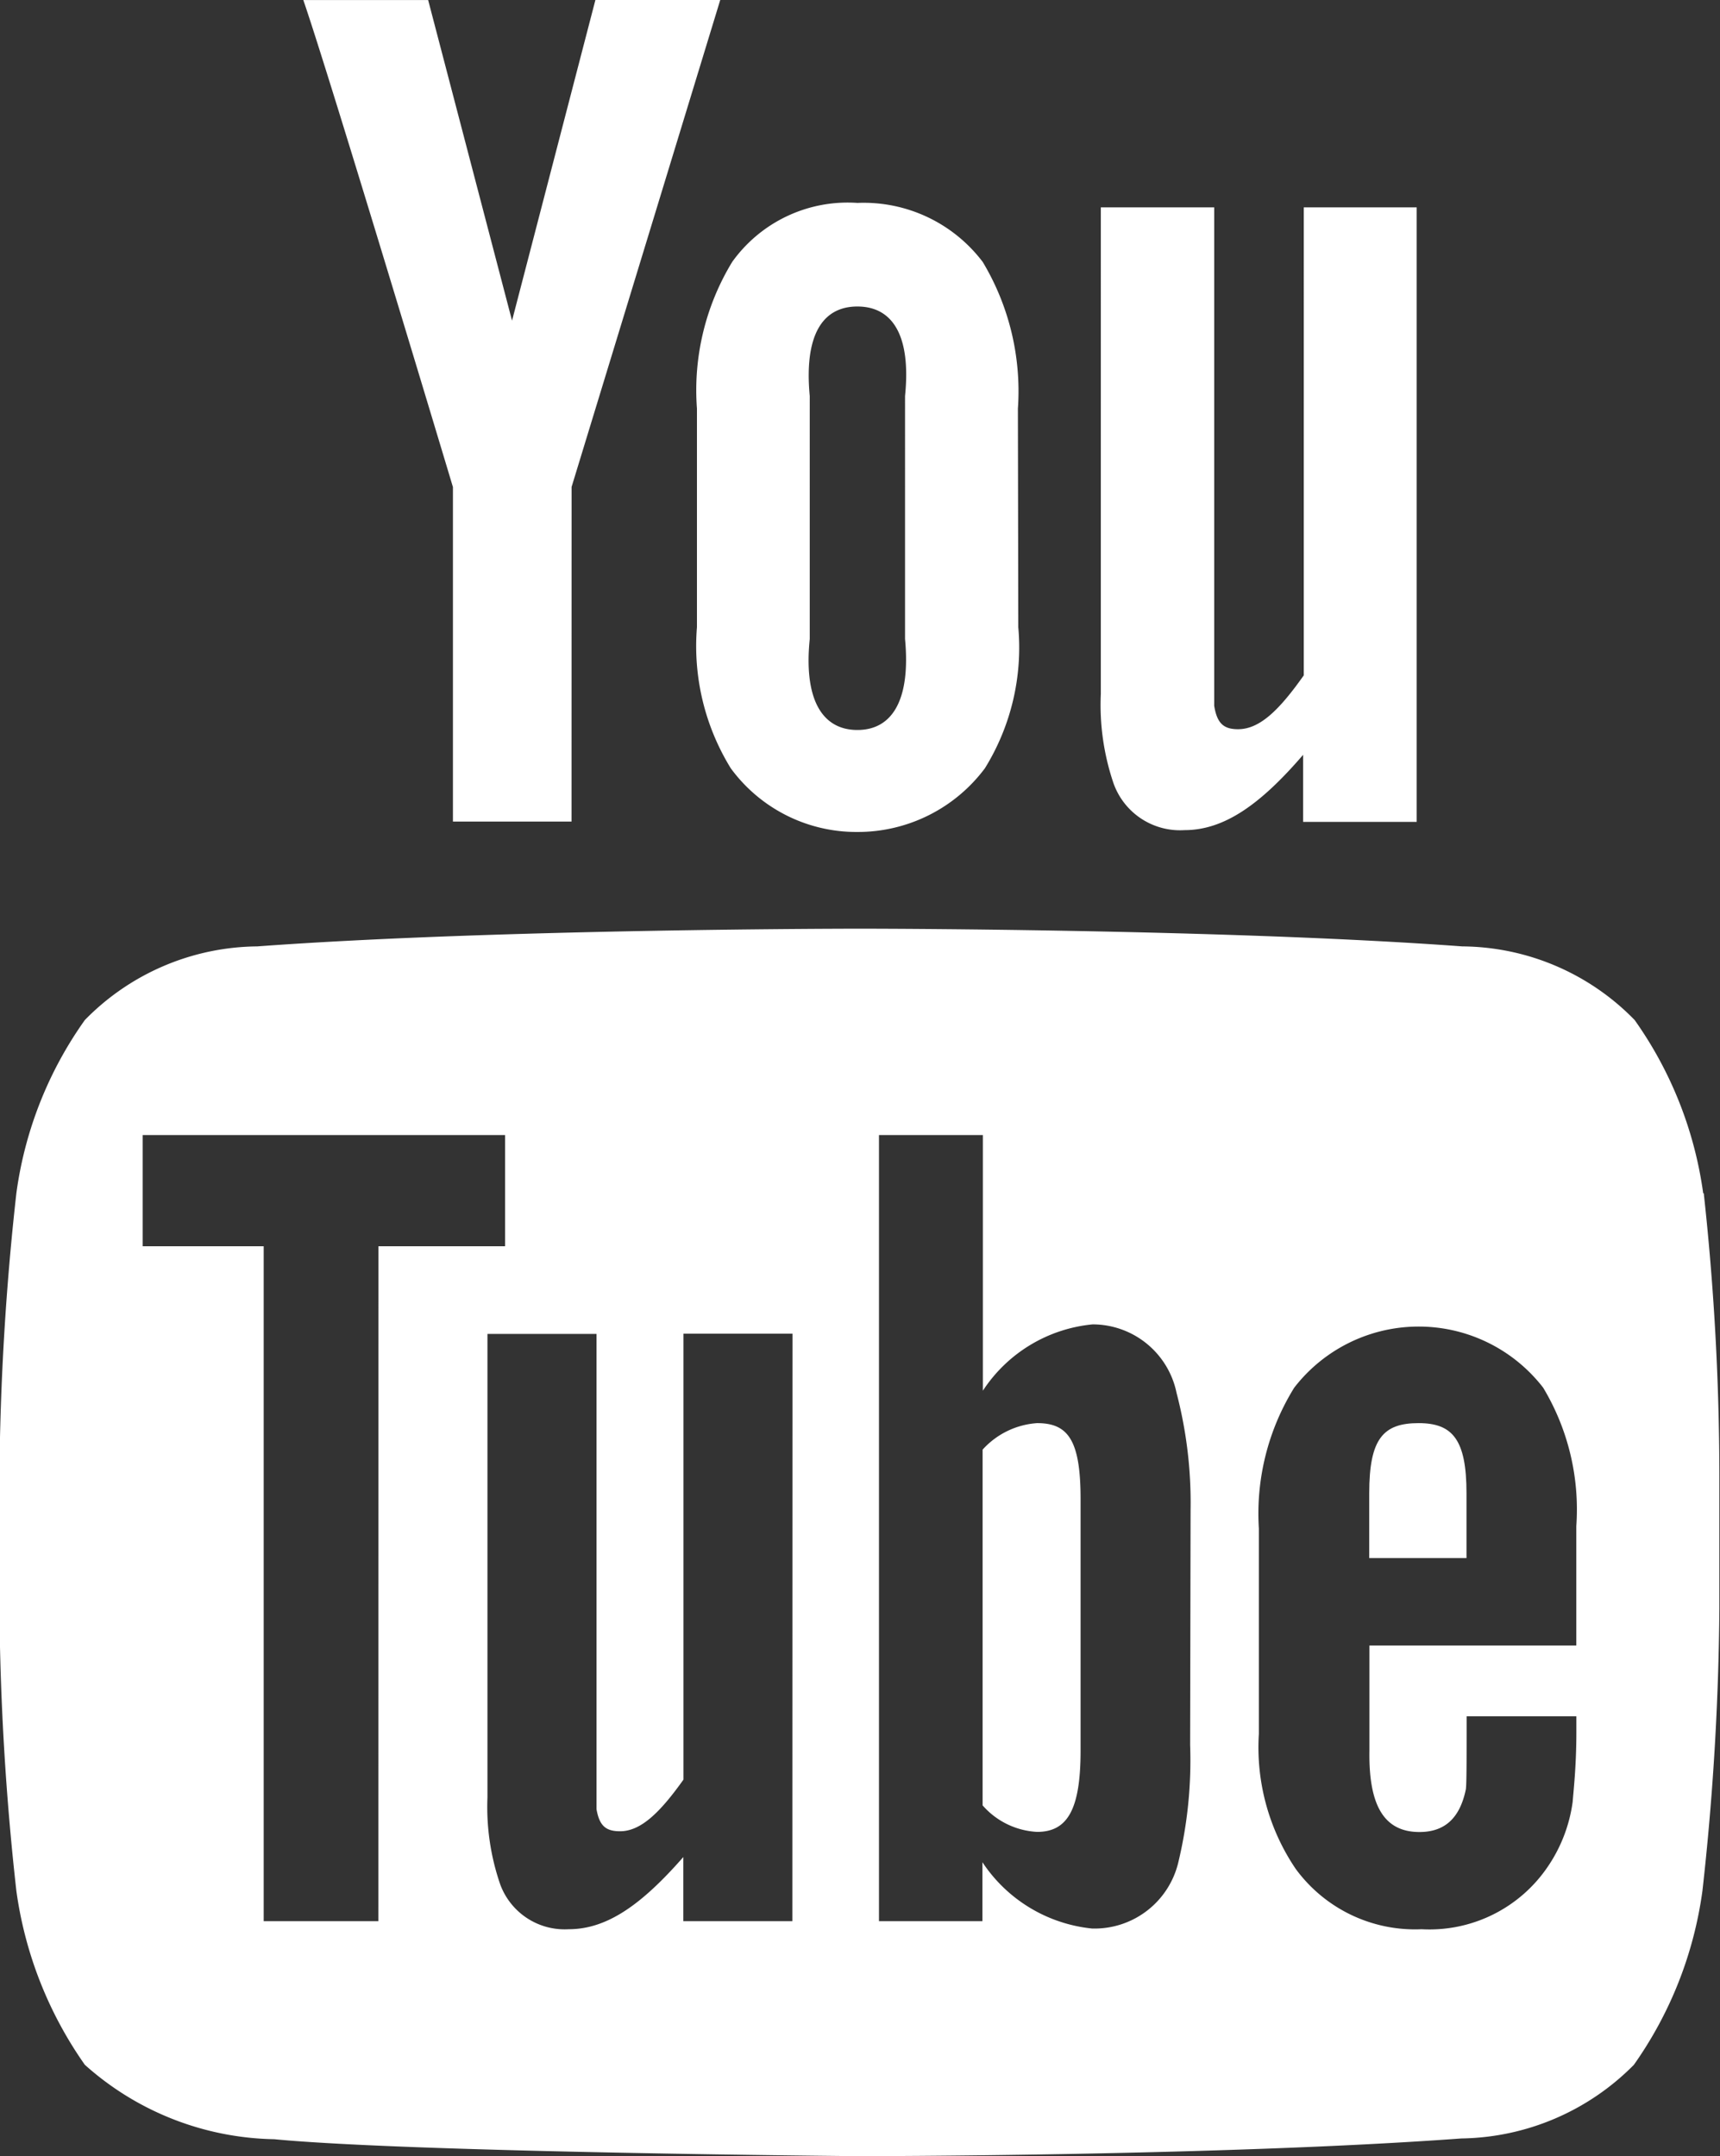 <?xml version="1.0" encoding="UTF-8"?> <svg xmlns="http://www.w3.org/2000/svg" width="27.004" height="33.845" viewBox="0 0 27.004 33.845"><rect x="0" y="0" width="27.004" height="33.845" fill="#333333" stroke="none"/><g transform="translate(-195.764 -75.072)"><path d="M200.68,63.7V54.054h-1.773V61.4c-.381.539-.688.845-1.032.845-.224,0-.329-.09-.374-.367V54.054h-1.78V61.69a3.817,3.817,0,0,0,.2,1.406,1.108,1.108,0,0,0,1.114.733c.621,0,1.189-.4,1.862-1.182V63.7Zm-8.033-2.872c.09.957-.2,1.429-.748,1.429s-.845-.471-.748-1.429V57.016c-.09-.957.2-1.406.748-1.406s.845.449.748,1.406Zm1.773-3.628a3.944,3.944,0,0,0-.553-2.289,2.344,2.344,0,0,0-1.967-.927,2.229,2.229,0,0,0-1.967.927,3.874,3.874,0,0,0-.553,2.3v3.433a3.656,3.656,0,0,0,.531,2.214,2.445,2.445,0,0,0,1.99,1,2.49,2.49,0,0,0,2-1,3.594,3.594,0,0,0,.524-2.214S194.419,57.2,194.419,57.2Zm-7.008,1.242,2.334-7.644h-1.96l-1.309,5.034L185.16,50.8H183.2c.419,1.212,2.349,7.644,2.349,7.644v5.251h1.862Z" transform="translate(17.326 24.273)" fill="#fff" fill-rule="evenodd"></path><g transform="translate(195.764 89.65)"><path d="M317.556,300.5a1.268,1.268,0,0,0-.856.416V306.5a1.219,1.219,0,0,0,.856.416c.474,0,.682-.347.682-1.272v-3.955C318.238,300.766,318.041,300.5,317.556,300.5Z" transform="translate(-301.273 -292.74)" fill="#fff"></path><path d="M370.726,301.6c0-.844-.22-1.1-.752-1.1-.555,0-.775.243-.775,1.1v1.018h1.527Z" transform="translate(-347.702 -292.74)" fill="#fff"></path><path d="M205.585,247.578c.4,0,.636-.22.729-.671.012-.081.012-.474.012-1.145h1.723v.254c0,.532-.046.925-.058,1.087a2.368,2.368,0,0,1-.382,1.006,2.243,2.243,0,0,1-1.989.995,2.322,2.322,0,0,1-1.978-.948,3.4,3.4,0,0,1-.578-2.116v-3.227a3.751,3.751,0,0,1,.555-2.209,2.47,2.47,0,0,1,3.909,0,3.71,3.71,0,0,1,.52,2.174v1.873H204.8v1.654C204.787,247.162,205.03,247.578,205.585,247.578Zm-3.6-1.365a6.853,6.853,0,0,1-.185,1.839,1.352,1.352,0,0,1-1.353,1.041,2.347,2.347,0,0,1-1.723-1.041v.925H197.1V236.638h1.631v4.013a2.322,2.322,0,0,1,1.723-1.041,1.346,1.346,0,0,1,1.318,1.076,6.808,6.808,0,0,1,.22,1.839Zm-6.245,2.764h-1.712v-1.006c-.659.752-1.2,1.133-1.8,1.133a1.078,1.078,0,0,1-1.075-.705,3.73,3.73,0,0,1-.2-1.365v-7.274h1.712v7.459c.046.266.15.347.37.347.324,0,.624-.289.995-.81v-7h1.712Zm-6.5,0h-1.8V238.384h-1.9v-1.746h5.69v1.746h-1.989Zm20.8-11.426a6.141,6.141,0,0,0-1.076-2.718,3.813,3.813,0,0,0-2.706-1.156c-3.782-.278-9.448-.278-9.448-.278h-.012s-5.678,0-9.46.278a3.83,3.83,0,0,0-2.706,1.156,6.093,6.093,0,0,0-1.075,2.718,42.789,42.789,0,0,0-.266,4.441v2.082a42.714,42.714,0,0,0,.266,4.429,6.218,6.218,0,0,0,1.075,2.729,4.574,4.574,0,0,0,2.972,1.168c2.163.208,9.182.266,9.182.266s5.678,0,9.46-.278a3.883,3.883,0,0,0,2.706-1.156,6.169,6.169,0,0,0,1.076-2.729,42.423,42.423,0,0,0,.266-4.429v-2.082A40.992,40.992,0,0,0,210.049,237.552Z" transform="translate(-183.3 -233.4)" fill="#fff" fill-rule="evenodd"></path></g></g></svg> 